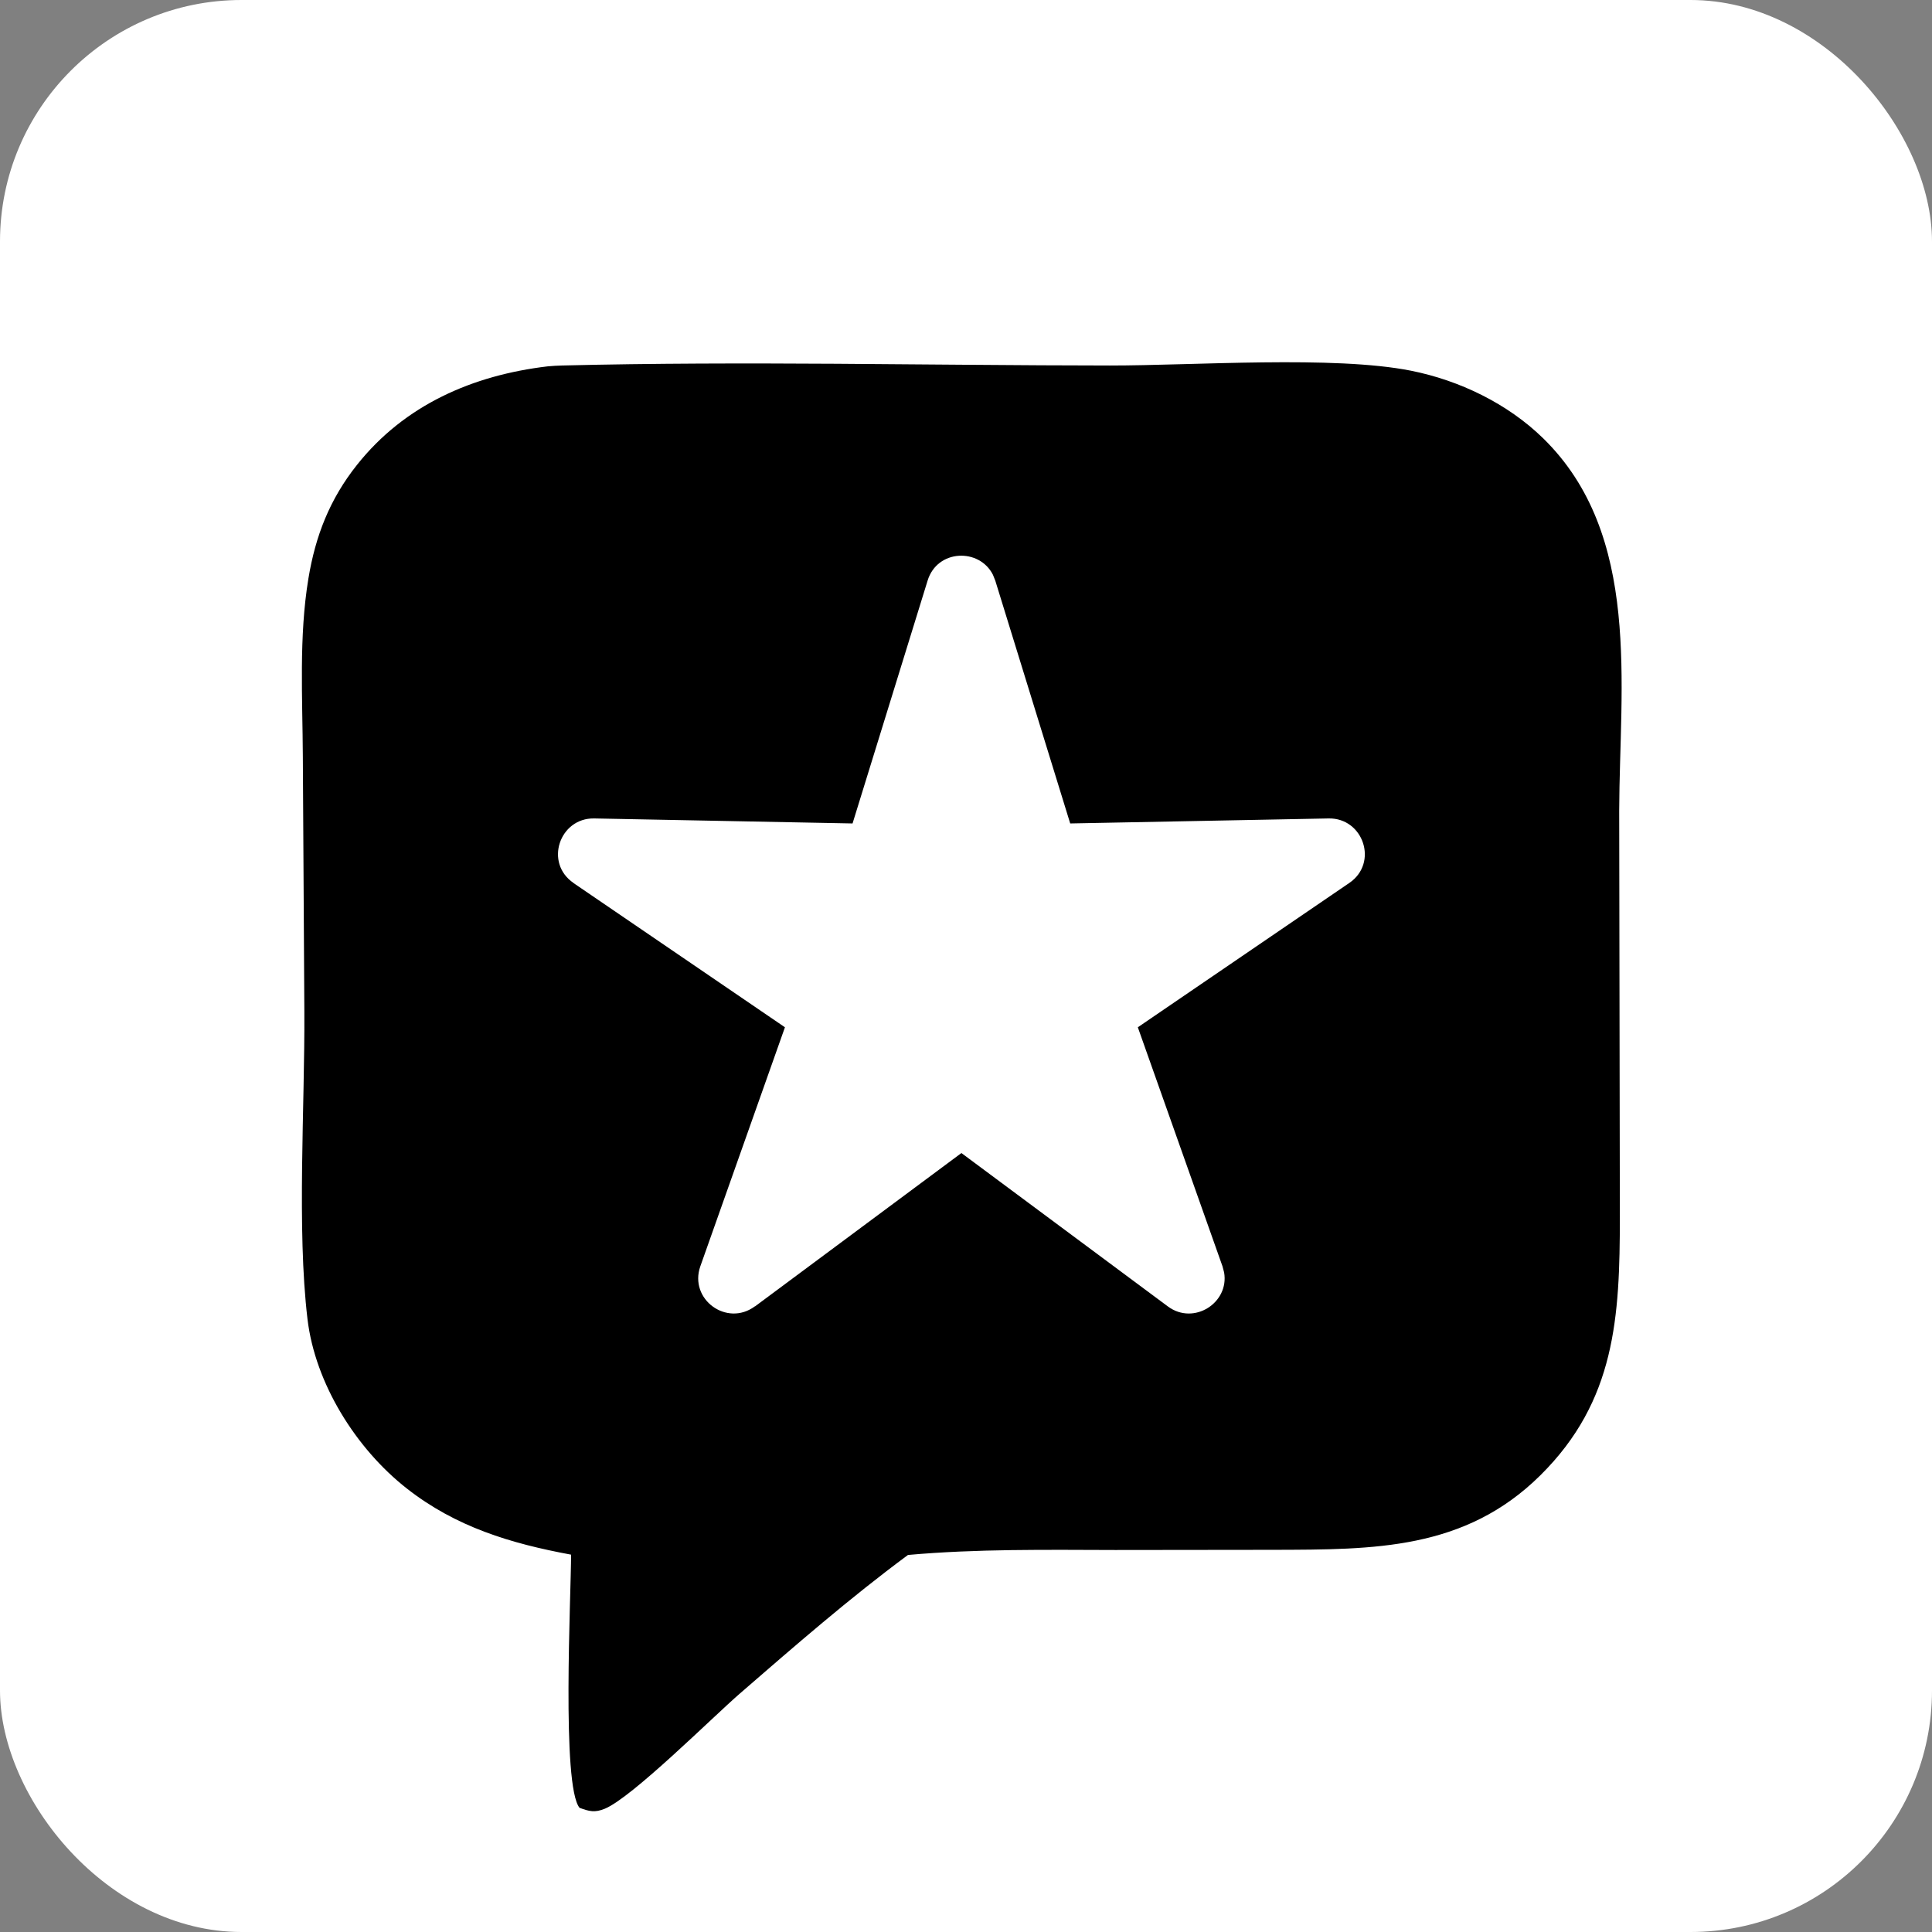 <svg width="32" height="32" viewBox="0 0 32 32" fill="none" xmlns="http://www.w3.org/2000/svg">
<rect x="0" y="0" width="32" height="32" fill="#808080" stroke="none"/>
<rect width="32" height="32" rx="4" fill="white"/>
<path d="M18.383 6.054C19.769 6.055 22.092 5.886 23.37 6.14C24.173 6.3 24.97 6.684 25.559 7.259C27.197 8.86 26.825 11.353 26.819 13.428L26.826 17.692L26.83 20.157C26.829 21.814 26.76 23.201 25.514 24.435C24.261 25.676 22.753 25.665 21.104 25.67L18.472 25.673C17.329 25.67 16.177 25.653 15.039 25.755C14.075 26.468 13.163 27.262 12.257 28.048C11.799 28.445 10.472 29.77 10.018 29.958C9.852 30.026 9.761 30.003 9.599 29.943C9.299 29.577 9.458 26.425 9.459 25.75C8.459 25.565 7.551 25.292 6.738 24.654C5.899 23.997 5.22 22.917 5.093 21.848C4.915 20.355 5.05 18.322 5.041 16.754L5.016 12.532C5.011 11.559 4.949 10.545 5.108 9.583C5.225 8.873 5.463 8.266 5.912 7.701C6.702 6.705 7.831 6.215 9.071 6.068C9.15 6.061 9.227 6.056 9.306 6.054C12.325 5.979 15.362 6.052 18.383 6.054ZM16.446 9.52C16.22 9.073 15.523 9.096 15.364 9.617L14.121 13.639L9.843 13.556H9.842C9.267 13.545 9.012 14.293 9.5 14.625L9.499 14.626L13.001 17.015L11.6 20.973C11.407 21.52 12.039 21.982 12.503 21.637L12.504 21.639L15.924 19.098L19.344 21.639C19.775 21.958 20.363 21.577 20.275 21.075L20.248 20.973L18.846 17.015L22.348 14.625C22.836 14.293 22.581 13.545 22.006 13.556H22.005L17.726 13.639L16.485 9.617L16.446 9.52Z" fill="black"/>
</svg>
